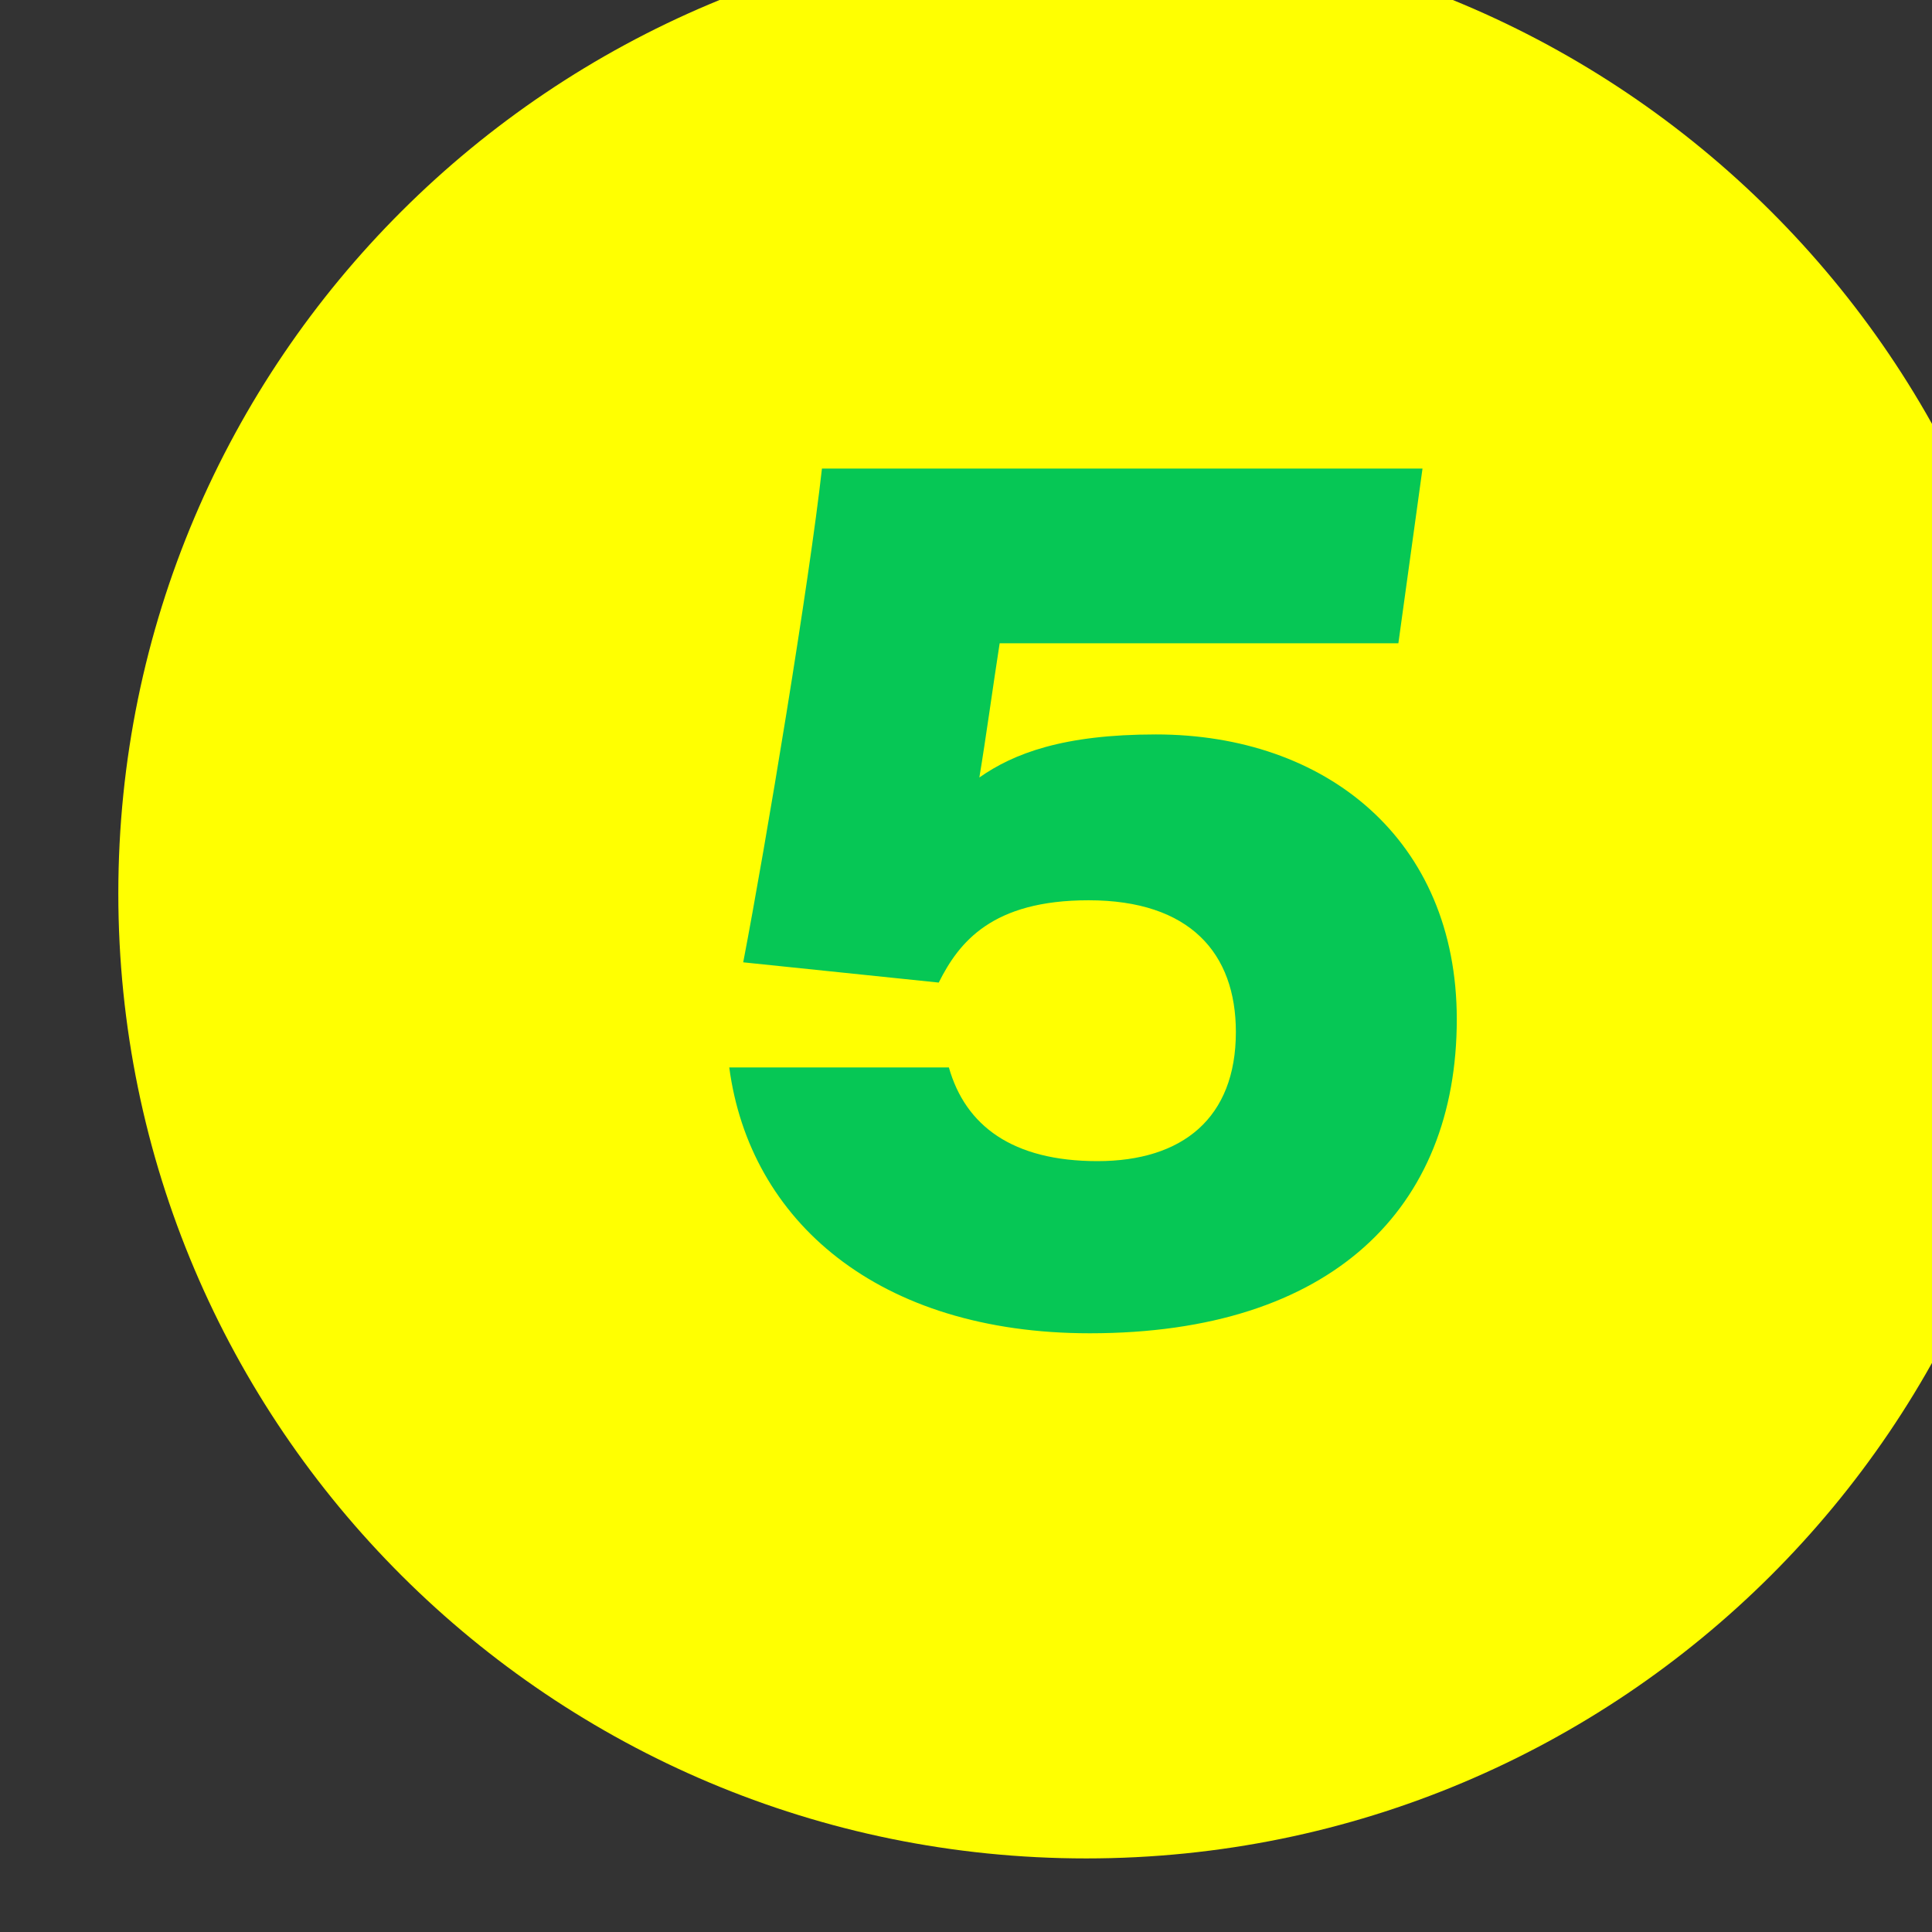 <?xml version="1.0" encoding="UTF-8" standalone="no"?><!DOCTYPE svg PUBLIC "-//W3C//DTD SVG 1.1//EN" "http://www.w3.org/Graphics/SVG/1.1/DTD/svg11.dtd"><svg width="100%" height="100%" viewBox="0 0 40 40" version="1.1" xmlns="http://www.w3.org/2000/svg" xmlns:xlink="http://www.w3.org/1999/xlink" xml:space="preserve" xmlns:serif="http://www.serif.com/" style="fill-rule:evenodd;clip-rule:evenodd;stroke-linejoin:round;stroke-miterlimit:2;"><rect x="0" y="0" width="40" height="40" fill="#333333" stroke="none"/><g transform="matrix(1,0,0,1,-78,-1564)"><g transform="matrix(0.236,0,0,0.354,-1324.13,-13.823)"><g transform="matrix(0.993,0,0,0.993,43.606,31.832)"><g transform="matrix(0,-1.249,-1.879,0,6035.16,4452.27)"><path d="M-45.508,-45.508C-20.374,-45.508 -0.001,-25.133 -0.001,-0.001C-0.001,25.133 -20.374,45.508 -45.508,45.508C-70.641,45.508 -91.015,25.133 -91.015,-0.001C-91.015,-25.133 -70.641,-45.508 -45.508,-45.508" style="fill:rgb(255,255,1);fill-rule:nonzero;"/></g><g transform="matrix(1.879,0,0,1.249,6062.74,4524.73)"><path d="M0,-24.302L-18.747,-24.302C-19.045,-22.391 -19.403,-19.763 -19.702,-17.972C-18.09,-19.106 -15.761,-20.002 -11.403,-20.002C-3.403,-20.002 2.746,-15.046 2.746,-6.569C2.746,2.326 -3.105,8.237 -14.507,8.237C-24.477,8.237 -30.506,2.923 -31.461,-4.3L-21.135,-4.3C-20.358,-1.554 -18.149,0.119 -14.149,0.119C-10.148,0.119 -7.641,-1.912 -7.641,-5.972C-7.641,-9.674 -9.79,-12.182 -14.566,-12.182C-19.104,-12.182 -20.657,-10.212 -21.612,-8.301L-30.805,-9.256C-29.73,-14.868 -27.7,-27.167 -27.103,-32.539L1.134,-32.539L0,-24.302Z" style="fill:rgb(6,199,85);fill-rule:nonzero;"/></g></g></g></g></svg>